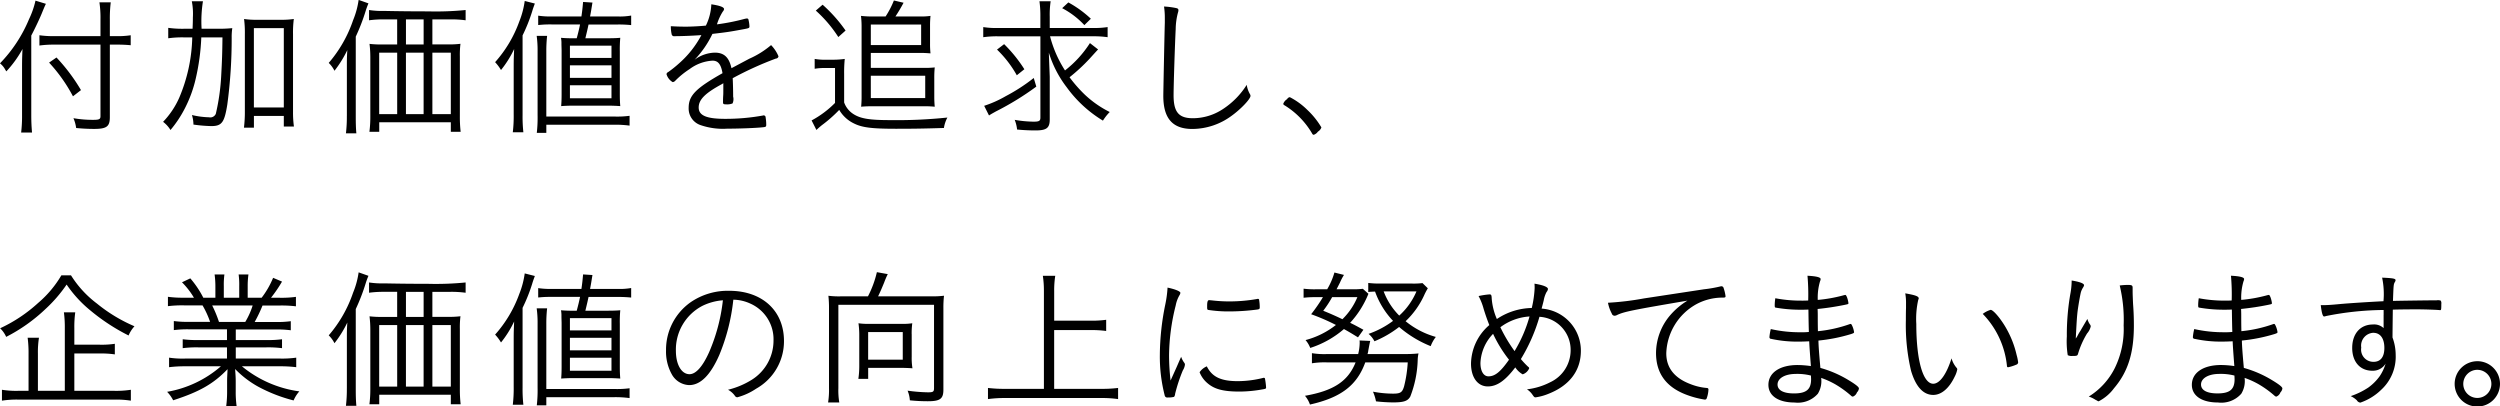 <?xml version="1.0" encoding="UTF-8"?> <svg xmlns="http://www.w3.org/2000/svg" width="314.282" height="51.094" viewBox="0 0 314.282 51.094"><defs><style> .cls-1 { fill-rule: evenodd; } </style></defs><path id="message_main_txt.svg" class="cls-1" d="M589.621,611.891h0.893a16.8,16.8,0,0,1,1.729.076v-1.254a10.933,10.933,0,0,1-1.729.114h-0.893v-2.109a16.564,16.564,0,0,1,.114-2.146H588.31a12.976,12.976,0,0,1,.133,2.146v2.109h-5.775a12.855,12.855,0,0,1-1.9-.114v1.292a13.244,13.244,0,0,1,1.938-.114h5.737v9c0,0.38-.171.456-0.912,0.456a13.957,13.957,0,0,1-2.488-.209,4.584,4.584,0,0,1,.342,1.235c0.779,0.076,1.519.114,2.26,0.114,1.577,0,1.976-.3,1.976-1.482v-9.118Zm-9.878-1.14c0.55-1.045,1.158-2.356,1.386-2.945,0.228-.55.342-0.835,0.456-1.044l-1.311-.4a10.824,10.824,0,0,1-.816,2.336,17.694,17.694,0,0,1-3.648,5.547,2.515,2.515,0,0,1,.665.8l0.133,0.209a13.671,13.671,0,0,0,2.033-2.811c-0.038.779-.057,1.387-0.057,2.2v6.1a17.551,17.551,0,0,1-.114,2.2h1.368c-0.057-.646-0.095-1.33-0.095-2.165V610.751Zm2.241,3.4a19.856,19.856,0,0,1,3,4.237l1.007-.779a22.883,22.883,0,0,0-3.078-4.1Zm19.171-4.255a16.022,16.022,0,0,1,.171-3.457h-1.4a8.224,8.224,0,0,1,.133,2.032c0,0.57-.019.931-0.038,1.425h-1.045a12.989,12.989,0,0,1-2.014-.114v1.311a12.783,12.783,0,0,1,1.919-.114h1.1a20.466,20.466,0,0,1-1.634,7.58,10.5,10.5,0,0,1-2.033,3.039,3.713,3.713,0,0,1,.931,1.026,14.364,14.364,0,0,0,1.843-2.792,15.838,15.838,0,0,0,1.33-3.667,27.621,27.621,0,0,0,.7-5.186h2.66c-0.019,1.957-.057,2.964-0.152,4.711a27.049,27.049,0,0,1-.684,4.9,0.756,0.756,0,0,1-.855.436,10.484,10.484,0,0,1-2.146-.284,4.246,4.246,0,0,1,.19,1.2,18.656,18.656,0,0,0,2.241.19c1.33,0,1.653-.456,2.014-2.7a61.866,61.866,0,0,0,.551-8.454,7.582,7.582,0,0,1,.076-1.159,16.989,16.989,0,0,1-1.9.076h-1.957Zm6.573,10.961h3.762v1.33h1.273a12.538,12.538,0,0,1-.114-1.8v-9.8a13.2,13.2,0,0,1,.1-1.919,10.257,10.257,0,0,1-1.615.1h-3.04a9.855,9.855,0,0,1-1.6-.1,13.69,13.69,0,0,1,.1,1.919v9.651a16.234,16.234,0,0,1-.114,2.089h1.253v-1.463Zm0-11.037h3.762v9.974h-3.762V609.82Zm22.439,2.052v-3.154h2.261a13.32,13.32,0,0,1,1.919.114V607.54a37.966,37.966,0,0,1-4.712.171c-1.918,0-3.742-.019-5.528-0.057a10.458,10.458,0,0,1-1.9-.114v1.292a13.4,13.4,0,0,1,1.9-.114h1.634v3.154H623.9a12.51,12.51,0,0,1-1.634-.076,13.874,13.874,0,0,1,.1,1.653v7.484a14.481,14.481,0,0,1-.114,1.919h1.235v-1.2h9v1.2h1.235a16.335,16.335,0,0,1-.1-2v-7.465a11.345,11.345,0,0,1,.076-1.6,11.479,11.479,0,0,1-1.615.076h-1.919Zm-1.1,0h-2.222v-3.154h2.222v3.154Zm-3.324,1.026v7.732H623.48V612.9h2.261Zm1.1,0h2.222v7.732h-2.222V612.9Zm3.324,0h2.318v7.732h-2.318V612.9Zm-10.752,7.959a17.653,17.653,0,0,1-.114,2.185h1.311c-0.057-.57-0.076-1.235-0.076-2.147V610.884a24.964,24.964,0,0,0,1.234-3.192,10.075,10.075,0,0,1,.361-0.987l-1.234-.437a10.52,10.52,0,0,1-.7,2.564,16.166,16.166,0,0,1-3.059,5.357,3.672,3.672,0,0,1,.722.988,14.15,14.15,0,0,0,1.615-2.6c-0.057.855-.057,1.254-0.057,2.184v6.1Zm29.316-11.493c-0.133.627-.228,1.026-0.418,1.729h-0.437c-0.684,0-1.045-.019-1.539-0.057a3.83,3.83,0,0,1,.057.551v0.323l0.019,0.7v5.528c0,0.589-.019,1.1-0.057,1.482,0.532-.038,1.007-0.057,1.6-0.057h4.217c0.57,0,1.064.019,1.615,0.057-0.038-.456-0.057-0.817-0.057-1.558v-5.3a16.52,16.52,0,0,1,.057-1.729c-0.418.038-.874,0.057-1.577,0.057H649.4c0.247-1.026.247-1.026,0.4-1.729h3.724a14.97,14.97,0,0,1,1.634.076v-1.2a8.08,8.08,0,0,1-1.691.114h-3.477c0.114-.57.152-0.836,0.3-1.747l-1.177-.076c-0.076.835-.1,1.082-0.209,1.823h-3.667a10.725,10.725,0,0,1-1.767-.1v1.178a13.887,13.887,0,0,1,1.691-.076h3.572Zm-1.273,2.66h5.224v1.539h-5.224v-1.539Zm0,2.469h5.224v1.577h-5.224v-1.577Zm0,2.508h5.224v1.634h-5.224V617Zm-7.067,3.724a17.015,17.015,0,0,1-.114,2.184h1.33a17.609,17.609,0,0,1-.1-2.146V610.732a20.855,20.855,0,0,0,1.2-3c0.133-.455.209-0.626,0.342-1.006l-1.272-.323a10.937,10.937,0,0,1-.684,2.583,15.592,15.592,0,0,1-3.04,5.11,5.59,5.59,0,0,1,.741.988,13.058,13.058,0,0,0,1.653-2.64c-0.038.912-.057,1.311-0.057,2.2v6.08Zm4.1,2.26v-1.026h8.587a13.494,13.494,0,0,1,1.881.114v-1.234a11.9,11.9,0,0,1-1.862.094h-8.606v-8.187a17.377,17.377,0,0,1,.1-1.957h-1.311a13.505,13.505,0,0,1,.114,1.919v8.055a16.731,16.731,0,0,1-.1,2.222h1.2Zm23.275-8.131c-0.3-1.367-.931-1.956-2.09-1.956a4.441,4.441,0,0,0-2.545.893,12.381,12.381,0,0,0,2.241-3.249c1.786-.209,2.09-0.247,4.028-0.608,0.57-.114.627-0.133,0.627-0.342a4.245,4.245,0,0,0-.114-0.8,0.2,0.2,0,0,0-.19-0.19,2.261,2.261,0,0,0-.323.057,26.5,26.5,0,0,1-3.458.684,6.6,6.6,0,0,1,.741-1.615,0.562,0.562,0,0,0,.152-0.3c0-.246-0.494-0.436-1.6-0.607a6.7,6.7,0,0,1-.684,2.678c-0.722.076-1.842,0.133-2.488,0.133-0.779,0-1.235-.019-1.919-0.057a4.437,4.437,0,0,0,.1.988,0.308,0.308,0,0,0,.38.266c0.988,0,2.242-.057,3.362-0.133a12.476,12.476,0,0,1-2.83,3.571,14.137,14.137,0,0,1-1.33,1.064,0.378,0.378,0,0,0-.228.266,1.7,1.7,0,0,0,.779,1.007,0.493,0.493,0,0,0,.323-0.171,10.4,10.4,0,0,1,1.8-1.463,5.314,5.314,0,0,1,2.887-1.063c0.7,0,1.064.455,1.254,1.576-3.363,1.9-4.255,2.812-4.255,4.351A2.2,2.2,0,0,0,663.855,622a8.62,8.62,0,0,0,3.382.456c1.406,0,3.533-.076,4.426-0.171,0.437-.038.475-0.076,0.475-0.342a5.805,5.805,0,0,0-.076-0.893,0.252,0.252,0,0,0-.228-0.265,0.241,0.241,0,0,0-.114.019,26.282,26.282,0,0,1-4.749.417c-2.337,0-3.325-.417-3.325-1.424,0-.988.8-1.8,2.926-2.945,0.1-.057.114-0.076,0.171-0.114v0.722c0,0.418,0,.7-0.019.893-0.019.361-.019,0.608-0.019,0.76,0,0.247.057,0.285,0.38,0.285a1.824,1.824,0,0,0,.817-0.114,1.275,1.275,0,0,0,.076-0.855c0-.627-0.019-1.634-0.057-2.318a42.2,42.2,0,0,1,5.433-2.469,0.327,0.327,0,0,0,.323-0.285,4.485,4.485,0,0,0-.931-1.406,11.1,11.1,0,0,1-2.735,1.71Zm17.746-6.5a12.364,12.364,0,0,1-1.463-.076,11.707,11.707,0,0,1,.076,1.254v8.929a12.271,12.271,0,0,1-.057,1.235c0.4-.038.836-0.057,1.425-0.057h6.554a12.523,12.523,0,0,1,1.273.057c-0.038-.437-0.057-0.817-0.057-1.216v-2.318a13.282,13.282,0,0,1,.057-1.406,10.409,10.409,0,0,1-1.33.057h-6.706v-1.88h6.174c0.532,0,.817.019,1.33,0.057a10.772,10.772,0,0,1-.057-1.235v-2.242a12,12,0,0,1,.057-1.235,8.23,8.23,0,0,1-1.311.076h-3.1a19.979,19.979,0,0,0,1.026-1.728l-1.216-.285a11.319,11.319,0,0,1-1.045,2.013h-1.634Zm-0.228,1.007h6.326v2.584h-6.326v-2.584Zm0,6.44h6.839v2.812h-6.839V615.8Zm-6.915-8.188a16.219,16.219,0,0,1,2.831,3.325l0.912-.817a18.489,18.489,0,0,0-2.888-3.248Zm-0.133,7.314a7.018,7.018,0,0,1,1.349-.095h1.2v4.389a12.246,12.246,0,0,1-2.945,2.2l0.608,1.2c0.228-.228.437-0.4,0.665-0.589a16.817,16.817,0,0,0,2.2-1.937,4.28,4.28,0,0,0,1.861,1.709c1.026,0.513,2.261.665,5.3,0.665,2.089,0,3.476-.019,6-0.1a4.083,4.083,0,0,1,.437-1.311,61.2,61.2,0,0,1-7.219.323c-2.565,0-3.686-.19-4.56-0.74a2.877,2.877,0,0,1-1.2-1.482v-3.553a17.117,17.117,0,0,1,.076-1.918,10.156,10.156,0,0,1-1.387.1h-0.988a7.058,7.058,0,0,1-1.406-.1v1.234Zm28.366-4.084v10.22c0,0.418-.152.513-0.855,0.513a14.57,14.57,0,0,1-2.374-.228,4.565,4.565,0,0,1,.3,1.216c0.76,0.076,1.577.114,2.3,0.114,1.406,0,1.805-.3,1.805-1.387v-5.357c-0.019-.57-0.1-2.526-0.114-3.039a13.742,13.742,0,0,0,2.242,4.35,15.552,15.552,0,0,0,4.559,4.2,6.319,6.319,0,0,1,.855-1.082,12.994,12.994,0,0,1-3.135-2.185,17.463,17.463,0,0,1-1.918-2.185,22.493,22.493,0,0,0,2.507-2.317c0.95-1.045.95-1.045,1.083-1.178l-1.026-.8a13.745,13.745,0,0,1-3.134,3.438,14.71,14.71,0,0,1-1.881-4.293h5.357a12.4,12.4,0,0,1,1.881.114v-1.273a10.579,10.579,0,0,1-1.881.114h-5.395V608.4a11.375,11.375,0,0,1,.114-1.956h-1.406a13.336,13.336,0,0,1,.114,1.956V609.8h-5.319a10.351,10.351,0,0,1-1.862-.114v1.273a12.372,12.372,0,0,1,1.843-.114h5.338Zm2.736-3.534a10.373,10.373,0,0,1,2.792,2.128l0.817-.8a13.669,13.669,0,0,0-2.83-2.051Zm-8.188,5.206a13.853,13.853,0,0,1,2.488,3.229l0.95-.76a17.661,17.661,0,0,0-2.545-3.153Zm4.616,3.571a22.521,22.521,0,0,1-3.514,2.28,14.1,14.1,0,0,1-2.717,1.216l0.608,1.216c0.285-.19.494-0.3,0.874-0.513a35.686,35.686,0,0,0,5.072-3.116Zm16.379-8.985a9.685,9.685,0,0,1,.1,1.481v0.551c-0.038,1.14-.19,8.72-0.19,9.2,0,2.83,1.159,4.16,3.647,4.16a8.351,8.351,0,0,0,4.883-1.615c1.177-.835,2.431-2.146,2.431-2.545a0.453,0.453,0,0,0-.076-0.228,3.372,3.372,0,0,1-.4-1.159,9.981,9.981,0,0,1-3.039,3.078,6.878,6.878,0,0,1-3.724,1.12c-1.785,0-2.431-.778-2.431-2.887,0-1.273.171-6.516,0.266-8.321a8.5,8.5,0,0,1,.285-2.071,0.938,0.938,0,0,0,.057-0.285c0-.19-0.076-0.247-0.361-0.3A9.7,9.7,0,0,0,722.148,607.1Zm14.991,12.215a0.216,0.216,0,0,0,.133.19,10.166,10.166,0,0,1,3.5,3.571,0.254,0.254,0,0,0,.19.152,1.039,1.039,0,0,0,.532-0.4,1,1,0,0,0,.437-0.532,10,10,0,0,0-1.767-2.2,8.939,8.939,0,0,0-2.2-1.6,0.451,0.451,0,0,0-.342.247A1.158,1.158,0,0,0,737.139,619.319ZM585.157,655.411v-4.692h3.229a11.462,11.462,0,0,1,1.862.114V649.5a10.943,10.943,0,0,1-1.881.114h-3.21v-2.089a13.459,13.459,0,0,1,.114-1.976h-1.425a14.3,14.3,0,0,1,.114,2v7.864h-3.382v-4.673a11.465,11.465,0,0,1,.133-2h-1.424a14.5,14.5,0,0,1,.114,2v4.673H578.09a11.235,11.235,0,0,1-2.033-.133v1.368a12.24,12.24,0,0,1,2.09-.133h12.044a12.141,12.141,0,0,1,2.071.133v-1.368a11.852,11.852,0,0,1-2.071.133h-5.034ZM583.523,640.9a13.559,13.559,0,0,1-2.907,3.457,18.788,18.788,0,0,1-4.787,3.192,3.435,3.435,0,0,1,.76,1.082,21.02,21.02,0,0,0,4.939-3.5,17.735,17.735,0,0,0,2.66-3.078,15.22,15.22,0,0,0,3,3.268,25,25,0,0,0,4.788,3.134,4.01,4.01,0,0,1,.741-1.158,19.611,19.611,0,0,1-4.712-2.85,13.212,13.212,0,0,1-3.267-3.552h-1.216Zm20.824,6.8v1.329h-3.609a13.461,13.461,0,0,1-1.957-.1v1.121a13.461,13.461,0,0,1,1.957-.1h3.609v1.406H599.1a11.065,11.065,0,0,1-2.033-.114v1.2a16.128,16.128,0,0,1,2.033-.114h4.483a13.893,13.893,0,0,1-6.763,3.21,4.325,4.325,0,0,1,.76,1.064c3.305-1.064,5.072-2.07,6.839-3.913-0.038.874-.057,1.1-0.057,1.539v1.215a13.785,13.785,0,0,1-.114,1.9h1.311a13.217,13.217,0,0,1-.114-1.9v-1.215c0-.418-0.019-0.779-0.076-1.558a12.344,12.344,0,0,0,2.906,2.223,19.477,19.477,0,0,0,4.446,1.728,4.152,4.152,0,0,1,.722-1.14,14.362,14.362,0,0,1-7.219-3.153H611a16.447,16.447,0,0,1,2.052.114v-1.2a12.723,12.723,0,0,1-2.052.114h-5.547v-1.406h3.837a13.752,13.752,0,0,1,1.976.1v-1.121a13.275,13.275,0,0,1-1.976.1h-3.837V647.7h4.958a13.621,13.621,0,0,1,1.957.1v-1.14a12.836,12.836,0,0,1-1.957.1h-2.584a18.209,18.209,0,0,0,.988-2.071h2.147a14.779,14.779,0,0,1,2.052.1V643.6a13.158,13.158,0,0,1-2.014.114h-1.121a16.844,16.844,0,0,0,1.387-2.033l-1.121-.474a10.935,10.935,0,0,1-1.444,2.507H606.95V642.3a10.539,10.539,0,0,1,.095-1.519H605.81a9.854,9.854,0,0,1,.076,1.5v1.425h-1.938v-1.425a9.7,9.7,0,0,1,.076-1.5h-1.235a11.15,11.15,0,0,1,.1,1.519v1.406h-1.52a12.08,12.08,0,0,0-1.633-2.431l-1.045.493a9.761,9.761,0,0,1,1.5,1.938h-1.254a13.5,13.5,0,0,1-2.014-.114v1.178a14.478,14.478,0,0,1,2.033-.1h2.317a11.626,11.626,0,0,1,.95,2.071h-2.64a12.428,12.428,0,0,1-1.919-.1v1.14a13.045,13.045,0,0,1,1.919-.1h4.768Zm-1.007-.95a15,15,0,0,0-.855-2.071h5.091a9.5,9.5,0,0,1-.93,2.071H603.34Zm26.827-.627v-3.154h2.261a13.32,13.32,0,0,1,1.919.114V641.79a37.966,37.966,0,0,1-4.712.171c-1.918,0-3.742-.019-5.528-0.057a10.458,10.458,0,0,1-1.9-.114v1.292a13.4,13.4,0,0,1,1.9-.114h1.634v3.154H623.9a12.51,12.51,0,0,1-1.634-.076,13.874,13.874,0,0,1,.1,1.653v7.484a14.481,14.481,0,0,1-.114,1.919h1.235v-1.2h9v1.2h1.235a16.335,16.335,0,0,1-.1-2v-7.465a11.345,11.345,0,0,1,.076-1.6,11.479,11.479,0,0,1-1.615.076h-1.919Zm-1.1,0h-2.222v-3.154h2.222v3.154Zm-3.324,1.026v7.732H623.48v-7.732h2.261Zm1.1,0h2.222v7.732h-2.222v-7.732Zm3.324,0h2.318v7.732h-2.318v-7.732Zm-10.752,7.959a17.653,17.653,0,0,1-.114,2.185h1.311c-0.057-.57-0.076-1.235-0.076-2.147V645.134a24.964,24.964,0,0,0,1.234-3.192,10.075,10.075,0,0,1,.361-0.987l-1.234-.437a10.52,10.52,0,0,1-.7,2.564,16.166,16.166,0,0,1-3.059,5.357,3.672,3.672,0,0,1,.722.988,14.15,14.15,0,0,0,1.615-2.6c-0.057.855-.057,1.254-0.057,2.184v6.1Zm29.316-11.493c-0.133.627-.228,1.026-0.418,1.729h-0.437c-0.684,0-1.045-.019-1.539-0.057a3.83,3.83,0,0,1,.057.551v0.323l0.019,0.7v5.528c0,0.589-.019,1.1-0.057,1.482,0.532-.038,1.007-0.057,1.6-0.057h4.217c0.57,0,1.064.019,1.615,0.057-0.038-.456-0.057-0.817-0.057-1.558v-5.3a16.52,16.52,0,0,1,.057-1.729c-0.418.038-.874,0.057-1.577,0.057H649.4c0.247-1.026.247-1.026,0.4-1.729h3.724a14.97,14.97,0,0,1,1.634.076v-1.2a8.08,8.08,0,0,1-1.691.114h-3.477c0.114-.57.152-0.836,0.3-1.747l-1.177-.076c-0.076.835-.1,1.082-0.209,1.823h-3.667a10.725,10.725,0,0,1-1.767-.1v1.178a13.887,13.887,0,0,1,1.691-.076h3.572Zm-1.273,2.66h5.224v1.539h-5.224v-1.539Zm0,2.469h5.224v1.577h-5.224v-1.577Zm0,2.508h5.224v1.634h-5.224v-1.634Zm-7.067,3.724a17.015,17.015,0,0,1-.114,2.184h1.33a17.609,17.609,0,0,1-.1-2.146V644.982a20.855,20.855,0,0,0,1.2-3c0.133-.455.209-0.626,0.342-1.006l-1.272-.323a10.937,10.937,0,0,1-.684,2.583,15.592,15.592,0,0,1-3.04,5.11,5.59,5.59,0,0,1,.741.988,13.058,13.058,0,0,0,1.653-2.64c-0.038.912-.057,1.311-0.057,2.2v6.08Zm4.1,2.26v-1.026h8.587a13.494,13.494,0,0,1,1.881.114v-1.234a11.9,11.9,0,0,1-1.862.094h-8.606V647a17.377,17.377,0,0,1,.1-1.957h-1.311a13.505,13.505,0,0,1,.114,1.919v8.055a16.731,16.731,0,0,1-.1,2.222h1.2ZM668,643.956a5.252,5.252,0,0,1,2.146.494,4.9,4.9,0,0,1,2.907,4.635,5.813,5.813,0,0,1-2.736,4.94,10.176,10.176,0,0,1-2.982,1.253,2.589,2.589,0,0,1,.836.722,0.412,0.412,0,0,0,.323.228,7.879,7.879,0,0,0,2.374-1.083,6.829,6.829,0,0,0,3.5-6c0-3.8-2.736-6.307-6.877-6.307A8.242,8.242,0,0,0,662.6,644.3a7.3,7.3,0,0,0-3.059,6.022,5.848,5.848,0,0,0,.76,3.078,2.6,2.6,0,0,0,2.147,1.292c1.424,0,2.678-1.254,3.78-3.762A24.923,24.923,0,0,0,668,643.956Zm-1.311.076a22.667,22.667,0,0,1-1.729,6.516c-0.817,1.824-1.672,2.774-2.469,2.774-1.007,0-1.71-1.216-1.71-2.926a6.193,6.193,0,0,1,3.324-5.661A7.023,7.023,0,0,1,666.686,644.032Zm14.745-.494a10.4,10.4,0,0,1-1.482-.076,14.306,14.306,0,0,1,.076,1.634v9.993a9.976,9.976,0,0,1-.114,1.785h1.406a9.107,9.107,0,0,1-.114-1.785V644.6h12.025V655.07c0,0.455-.114.531-0.741,0.531a20.567,20.567,0,0,1-2.583-.209,3.789,3.789,0,0,1,.285,1.216,21.694,21.694,0,0,0,2.26.114c1.539,0,1.957-.3,1.957-1.444v-10.22a13.21,13.21,0,0,1,.076-1.6,11.3,11.3,0,0,1-1.539.076H686.2c0.247-.513.4-0.855,0.76-1.729a10.63,10.63,0,0,1,.456-1.063l-1.368-.247a12.864,12.864,0,0,1-1.121,3.039h-3.5Zm8.986,4.75a10.049,10.049,0,0,1,.076-1.368,7.808,7.808,0,0,1-1.235.076h-4.275a8.21,8.21,0,0,1-1.253-.076,10.543,10.543,0,0,1,.1,1.368v4.084a11.093,11.093,0,0,1-.114,1.539h1.234v-1.387h3.933c0.494,0,1.2.019,1.634,0.057a8.072,8.072,0,0,1-.095-1.463v-2.83Zm-5.472-.266H689.3V651.5h-4.351v-3.476Zm23.389-.247h4.635a13.593,13.593,0,0,1,1.9.114v-1.406a13.593,13.593,0,0,1-1.9.114h-4.635v-3.743a11.917,11.917,0,0,1,.133-1.9h-1.558a12.755,12.755,0,0,1,.133,1.9v12.31H702.16a17,17,0,0,1-2.147-.113v1.4a15.323,15.323,0,0,1,2.147-.133h12.158a13.967,13.967,0,0,1,2.052.133v-1.4a16.013,16.013,0,0,1-2.052.113h-5.984v-7.389Zm14.631,6.345a28.524,28.524,0,0,1-.19-3.192,26.51,26.51,0,0,1,.836-6.25,4.084,4.084,0,0,1,.456-1.254,0.841,0.841,0,0,0,.133-0.323c0-.19-0.627-0.456-1.615-0.665a14.25,14.25,0,0,1-.285,2.128,32.254,32.254,0,0,0-.684,6.326,19.68,19.68,0,0,0,.608,5.091,0.326,0.326,0,0,0,.4.266,2.694,2.694,0,0,0,.779-0.076,0.682,0.682,0,0,0,.133-0.38,20.388,20.388,0,0,1,.969-2.944,1.8,1.8,0,0,0,.266-0.722,0.365,0.365,0,0,0-.076-0.228,2.684,2.684,0,0,1-.4-0.76c-0.114.247-.114,0.247-0.551,1.254Zm4.559-1.786a2.058,2.058,0,0,0-.911.741,3.444,3.444,0,0,0,1.025,1.406c0.874,0.74,2,1.025,3.99,1.025a16.456,16.456,0,0,0,2.944-.285c0.361-.057.4-0.1,0.4-0.227a8.882,8.882,0,0,0-.133-1.083,0.135,0.135,0,0,0-.152-0.133,0.241,0.241,0,0,0-.114.019,13.376,13.376,0,0,1-3.134.4C729.291,654.2,728.189,653.664,727.524,652.334Zm0.285-8.321c-0.171,0-.247.209-0.247,0.7v0.3c0.019,0.152.038,0.209,0.133,0.228a16.5,16.5,0,0,0,2.7.19,27.082,27.082,0,0,0,3.533-.247c0.209-.038.247-0.1,0.247-0.266a5.717,5.717,0,0,0-.076-0.931,0.135,0.135,0,0,0-.152-0.133,0.371,0.371,0,0,0-.133.019,20.276,20.276,0,0,1-3.5.3,18.739,18.739,0,0,1-2.185-.133C727.98,644.032,727.866,644.013,727.809,644.013Zm19.912,6.782a1.951,1.951,0,0,0,.1-0.456c0.19-.988.19-0.988,0.247-1.2l-1.349-.057a1.536,1.536,0,0,1,.019.285,6.015,6.015,0,0,1-.19,1.425h-3.932a9.385,9.385,0,0,1-1.881-.114v1.273a9.967,9.967,0,0,1,1.881-.114h3.609c-0.949,2.375-2.773,3.571-6.364,4.2a3.474,3.474,0,0,1,.627,1.1c3.9-.874,5.908-2.412,6.953-5.3h5.339a16.011,16.011,0,0,1-.456,3c-0.228.778-.456,0.93-1.406,0.93a13.785,13.785,0,0,1-2.508-.247,5.78,5.78,0,0,1,.38,1.216,20.627,20.627,0,0,0,2.128.133c1.368,0,1.862-.171,2.184-0.741a13.724,13.724,0,0,0,.931-4.616,4.305,4.305,0,0,1,.1-0.8,15.569,15.569,0,0,1-1.88.076h-4.522Zm-0.513-3.058c-1.007-.551-1.272-0.684-1.671-0.874a11.988,11.988,0,0,0,2.3-3.648l-0.7-.627a9.9,9.9,0,0,1-1.367.057h-1.938c0.209-.4.3-0.589,0.418-0.817a7.12,7.12,0,0,1,.513-0.987l-1.2-.3a9.016,9.016,0,0,1-.912,2.108h-1.406a11.082,11.082,0,0,1-1.558-.076v1.14a12.183,12.183,0,0,1,1.5-.076h0.931a20.33,20.33,0,0,1-1.482,2.147,26.057,26.057,0,0,1,3.116,1.349,10.448,10.448,0,0,1-3.819,1.9,3.409,3.409,0,0,1,.589.988,12.127,12.127,0,0,0,4.237-2.374c0.684,0.38.931,0.532,1.766,1.044Zm-0.76-4.1a8.41,8.41,0,0,1-1.88,2.774c-0.8-.38-1.425-0.665-2.413-1.064a13.262,13.262,0,0,0,1.121-1.71h3.172Zm8.188-1.767a9.162,9.162,0,0,1-1.368.057h-3.875a11.742,11.742,0,0,1-1.577-.076v1.14c0.285-.038.494-0.038,0.855-0.057a10.477,10.477,0,0,0,2.261,3.686,11.436,11.436,0,0,1-3.078,1.634,2.96,2.96,0,0,1,.741.93,13.147,13.147,0,0,0,3.1-1.8,13.962,13.962,0,0,0,3.97,2.412,4.382,4.382,0,0,1,.646-1.159,10.371,10.371,0,0,1-3.8-1.975,10.536,10.536,0,0,0,2.412-3.439c0.171-.342.228-0.437,0.38-0.7Zm-0.76,1.045a8.612,8.612,0,0,1-2.165,3.04,8.579,8.579,0,0,1-1.957-3.04h4.122Zm15.467,3.192a4.156,4.156,0,0,1,3.914,4.236,4.433,4.433,0,0,1-2.565,3.99,8.561,8.561,0,0,1-2.926.892,2.418,2.418,0,0,1,.7.684c0.209,0.3.247,0.323,0.4,0.323a6.835,6.835,0,0,0,1.634-.456c2.641-1.044,4.046-2.925,4.046-5.4a5.3,5.3,0,0,0-4.939-5.3c0.057-.209.19-0.7,0.266-1.026a3.591,3.591,0,0,1,.361-1.064,0.7,0.7,0,0,0,.171-0.361c0.019-.247-0.532-0.494-1.691-0.684,0.019,0.247.019,0.4,0.019,0.57a13.541,13.541,0,0,1-.361,2.489,8.109,8.109,0,0,0-4.388,1.387,8.027,8.027,0,0,1-.646-2.546c-0.019-.475-0.057-0.551-0.285-0.551a9.669,9.669,0,0,0-1.368.209,7.473,7.473,0,0,1,.627,1.577c0.285,0.931.513,1.539,0.722,2.071a6.521,6.521,0,0,0-2.3,4.844c0,1.729.836,2.869,2.109,2.869,1.159,0,2.185-.722,3.458-2.394a2.689,2.689,0,0,0,.93.874,1.348,1.348,0,0,0,.817-0.76,0.242,0.242,0,0,0-.133-0.19,11,11,0,0,1-.912-0.969A21.778,21.778,0,0,0,769.343,646.1Zm-1.254-.038a17.424,17.424,0,0,1-1.88,4.35,19.224,19.224,0,0,1-1.786-3A6.833,6.833,0,0,1,768.089,646.065Zm-4.578,2.185a16.483,16.483,0,0,0,2,3.248c-1.083,1.539-1.767,2.09-2.584,2.09-0.608,0-1.007-.646-1.007-1.672A5.586,5.586,0,0,1,763.511,648.25Zm19-4.465a35.578,35.578,0,0,1-4.559.551,4.663,4.663,0,0,0,.475,1.349,0.377,0.377,0,0,0,.361.285,0.712,0.712,0,0,0,.323-0.1c0.893-.418,1.957-0.627,8.834-1.8a9.153,9.153,0,0,0-2.242,1.919,7.375,7.375,0,0,0-1.71,4.654c0,2.6,1.311,4.351,3.933,5.3a11.366,11.366,0,0,0,2.2.57,0.241,0.241,0,0,0,.247-0.19,3.64,3.64,0,0,0,.209-1.064,0.184,0.184,0,0,0-.19-0.208,7.154,7.154,0,0,1-2.089-.494c-2-.76-3.021-2.052-3.021-3.857a7.323,7.323,0,0,1,3.8-6.193,6.922,6.922,0,0,1,3.249-.817c0.342,0,.4-0.019.4-0.19a5.27,5.27,0,0,0-.266-1.083,0.274,0.274,0,0,0-.247-0.152,0.371,0.371,0,0,0-.133.019,16.605,16.605,0,0,1-2.071.361Zm20.615,0.266c-0.342.019-.589,0.019-0.836,0.019a16.977,16.977,0,0,1-3.3-.3,5.989,5.989,0,0,0-.076.836c0,0.266.019,0.323,0.114,0.342a18.076,18.076,0,0,0,3.115.266c0.266,0,.551,0,1.007-0.019,0.019,1.406.038,2.356,0.057,2.812a7.029,7.029,0,0,1-.931.038,16.622,16.622,0,0,1-3.856-.4,6.192,6.192,0,0,0-.171,1.006,0.218,0.218,0,0,0,.228.228,15.315,15.315,0,0,0,3.5.342c0.475,0,.874-0.019,1.273-0.038,0.038,0.893.1,1.558,0.209,3.116a12.119,12.119,0,0,0-1.672-.133c-2.241,0-3.666.969-3.666,2.489,0,1.386,1.254,2.222,3.286,2.222a3.348,3.348,0,0,0,2.926-1.1,3.023,3.023,0,0,0,.418-1.994,10.755,10.755,0,0,1,1.729.779,12.565,12.565,0,0,1,2.032,1.462,0.368,0.368,0,0,0,.228.114,0.892,0.892,0,0,0,.513-0.532,0.843,0.843,0,0,0,.247-0.494c0-.189-0.437-0.531-1.425-1.12a14.028,14.028,0,0,0-3.419-1.463c-0.171-1.919-.228-2.679-0.247-3.439a20.981,20.981,0,0,0,4.1-.816c0.342-.114.38-0.152,0.38-0.247a2.919,2.919,0,0,0-.228-0.779c-0.1-.209-0.133-0.247-0.209-0.247a0.254,0.254,0,0,0-.1.019,16.757,16.757,0,0,1-4.008.893c-0.019-.893-0.019-1.52-0.019-1.862,0-.19,0-0.532-0.019-0.931a34.184,34.184,0,0,0,3.381-.513c0.475-.1.494-0.1,0.494-0.228a3.354,3.354,0,0,0-.19-0.76c-0.1-.209-0.133-0.266-0.209-0.266a2.456,2.456,0,0,0-.323.076,18.482,18.482,0,0,1-3.134.551,7.24,7.24,0,0,1,.285-2.337,0.775,0.775,0,0,0,.076-0.284c0-.228-0.551-0.361-1.653-0.418A27.041,27.041,0,0,1,803.126,644.051Zm0.342,9.442s0.019,0.38.019,0.456c0,1.291-.608,1.785-2.147,1.785-1.329,0-2.07-.4-2.07-1.12,0-.779.931-1.33,2.279-1.33A6.959,6.959,0,0,1,803.468,653.493Zm11.857-10.335a6.93,6.93,0,0,1,.095,1.33v0.475c-0.019.646-.019,1.178-0.019,1.577a25.145,25.145,0,0,0,.646,6.326c0.589,2.014,1.539,3.058,2.793,3.058,1.025,0,1.994-.817,2.7-2.3a3.224,3.224,0,0,0,.323-0.912,0.317,0.317,0,0,0-.114-0.228,3.137,3.137,0,0,1-.608-1.159c-0.627,2-1.482,3.192-2.3,3.192-1.292,0-2.128-2.964-2.128-7.5a10.849,10.849,0,0,1,.247-3.059,0.366,0.366,0,0,0,.057-0.171C817.016,643.538,816.636,643.386,815.325,643.158Zm9.746,2.584a10.935,10.935,0,0,1,3.039,6.554,0.147,0.147,0,0,0,.133.152,5.139,5.139,0,0,0,1.026-.323,0.321,0.321,0,0,0,.247-0.285,5.544,5.544,0,0,0-.19-0.931,12.264,12.264,0,0,0-1.235-3.229c-0.684-1.254-1.691-2.451-2.032-2.451A3,3,0,0,0,825.071,645.742Zm11.173-4.2a9.18,9.18,0,0,1-.171,1.709,29.911,29.911,0,0,0-.437,5.319,11.058,11.058,0,0,0,.114,2.356,1.1,1.1,0,0,0,.589.1c0.57,0,.646-0.019.722-0.323a10.707,10.707,0,0,1,1.121-2.507,2.021,2.021,0,0,0,.456-0.874,0.392,0.392,0,0,0-.057-0.209,2.2,2.2,0,0,1-.361-0.741c-0.532.893-.817,1.387-0.855,1.463a5.937,5.937,0,0,0-.361.607,2.4,2.4,0,0,1-.209.342,0.235,0.235,0,0,0-.038.057c0.019-.228.019-0.342,0.038-0.683,0.076-1.444.114-2.128,0.209-2.869,0.1-.722.285-1.8,0.4-2.28a2.478,2.478,0,0,1,.285-0.608,0.789,0.789,0,0,0,.114-0.266C837.8,641.9,837.213,641.7,836.244,641.544Zm6.041,0.626a18.423,18.423,0,0,1,.494,5.016,11.107,11.107,0,0,1-1.1,5.338,8.864,8.864,0,0,1-3.286,3.609,3.53,3.53,0,0,1,.835.4,0.415,0.415,0,0,1,.1.057,0.8,0.8,0,0,1,.1.038,0.322,0.322,0,0,0,.209.1,5.52,5.52,0,0,0,1.938-1.652c1.748-2.052,2.489-4.427,2.489-7.865,0-.836-0.019-1.634-0.1-2.7-0.038-.8-0.057-1.311-0.057-1.653v-0.4c0-.3-0.1-0.361-0.608-0.361A8.587,8.587,0,0,0,842.285,642.17Zm14.08,1.881c-0.342.019-.589,0.019-0.836,0.019a16.987,16.987,0,0,1-3.306-.3,5.989,5.989,0,0,0-.076.836c0,0.266.019,0.323,0.114,0.342a18.089,18.089,0,0,0,3.116.266c0.266,0,.551,0,1.007-0.019,0.019,1.406.038,2.356,0.057,2.812a7.029,7.029,0,0,1-.931.038,16.631,16.631,0,0,1-3.857-.4,6.192,6.192,0,0,0-.171,1.006,0.218,0.218,0,0,0,.228.228,15.325,15.325,0,0,0,3.5.342c0.475,0,.874-0.019,1.273-0.038,0.038,0.893.095,1.558,0.209,3.116a12.119,12.119,0,0,0-1.672-.133c-2.242,0-3.667.969-3.667,2.489,0,1.386,1.254,2.222,3.287,2.222a3.345,3.345,0,0,0,2.925-1.1,3.023,3.023,0,0,0,.418-1.994,10.755,10.755,0,0,1,1.729.779,12.533,12.533,0,0,1,2.033,1.462,0.368,0.368,0,0,0,.228.114,0.892,0.892,0,0,0,.513-0.532,0.843,0.843,0,0,0,.247-0.494c0-.189-0.437-0.531-1.425-1.12a14.052,14.052,0,0,0-3.42-1.463c-0.171-1.919-.228-2.679-0.247-3.439a20.992,20.992,0,0,0,4.1-.816c0.342-.114.38-0.152,0.38-0.247a2.919,2.919,0,0,0-.228-0.779c-0.1-.209-0.133-0.247-0.209-0.247a0.254,0.254,0,0,0-.095.019,16.776,16.776,0,0,1-4.009.893c-0.019-.893-0.019-1.52-0.019-1.862,0-.19,0-0.532-0.019-0.931,1.254-.133,2.261-0.285,3.382-0.513,0.475-.1.494-0.1,0.494-0.228a3.354,3.354,0,0,0-.19-0.76c-0.095-.209-0.133-0.266-0.209-0.266a2.456,2.456,0,0,0-.323.076,18.514,18.514,0,0,1-3.135.551,7.24,7.24,0,0,1,.285-2.337,0.775,0.775,0,0,0,.076-0.284c0-.228-0.55-0.361-1.652-0.418A27.041,27.041,0,0,1,856.365,644.051Zm0.342,9.442s0.019,0.38.019,0.456c0,1.291-.608,1.785-2.147,1.785-1.33,0-2.071-.4-2.071-1.12,0-.779.931-1.33,2.28-1.33A6.959,6.959,0,0,1,856.707,653.493Zm18.753-7.618v1.653a1.737,1.737,0,0,0-1.349-.456c-1.577,0-2.6,1.159-2.6,2.944,0,1.748.988,2.869,2.527,2.869a1.872,1.872,0,0,0,1.672-.893,5.853,5.853,0,0,1-.741,1.577,6.338,6.338,0,0,1-1.425,1.425,9.356,9.356,0,0,1-2.223,1.082,2.8,2.8,0,0,1,.779.532,0.558,0.558,0,0,0,.437.285,7.037,7.037,0,0,0,2.641-1.634,5.623,5.623,0,0,0,1.8-4.331,6.407,6.407,0,0,0-.4-2.223c0.019-2.222.038-3.324,0.038-3.5,0.531-.019,1.785-0.038,3.02-0.038,1.007,0,2.6.057,2.888,0.1h0.057c0.114,0,.133-0.1.133-0.779a0.623,0.623,0,0,0-.076-0.418,1.076,1.076,0,0,0-.513-0.038c-0.969,0-5.016.057-5.49,0.076,0.076-2.052.076-2.052,0.228-2.356a0.515,0.515,0,0,0,.1-0.246c0-.209-0.342-0.266-1.691-0.323a10.084,10.084,0,0,1,.171,2.963c-1.577.076-4.294,0.247-5.528,0.361-1.045.1-1.577,0.133-2.071,0.133h-0.285c0.114,0.988.247,1.425,0.418,1.425a0.858,0.858,0,0,0,.247-0.057,38.182,38.182,0,0,1,7.238-.76v0.627Zm-1.292,2.242c0.874,0,1.387.7,1.387,1.9,0,1.14-.475,1.748-1.368,1.748a1.535,1.535,0,0,1-1.539-1.786A1.618,1.618,0,0,1,874.168,648.117Zm13.072,3.571a2.85,2.85,0,1,0,2.85,2.85A2.846,2.846,0,0,0,887.24,651.688Zm0,1.083a1.767,1.767,0,1,1-1.766,1.767A1.776,1.776,0,0,1,887.24,652.771Z" transform="translate(-575.812 -606.281)"></path></svg> 